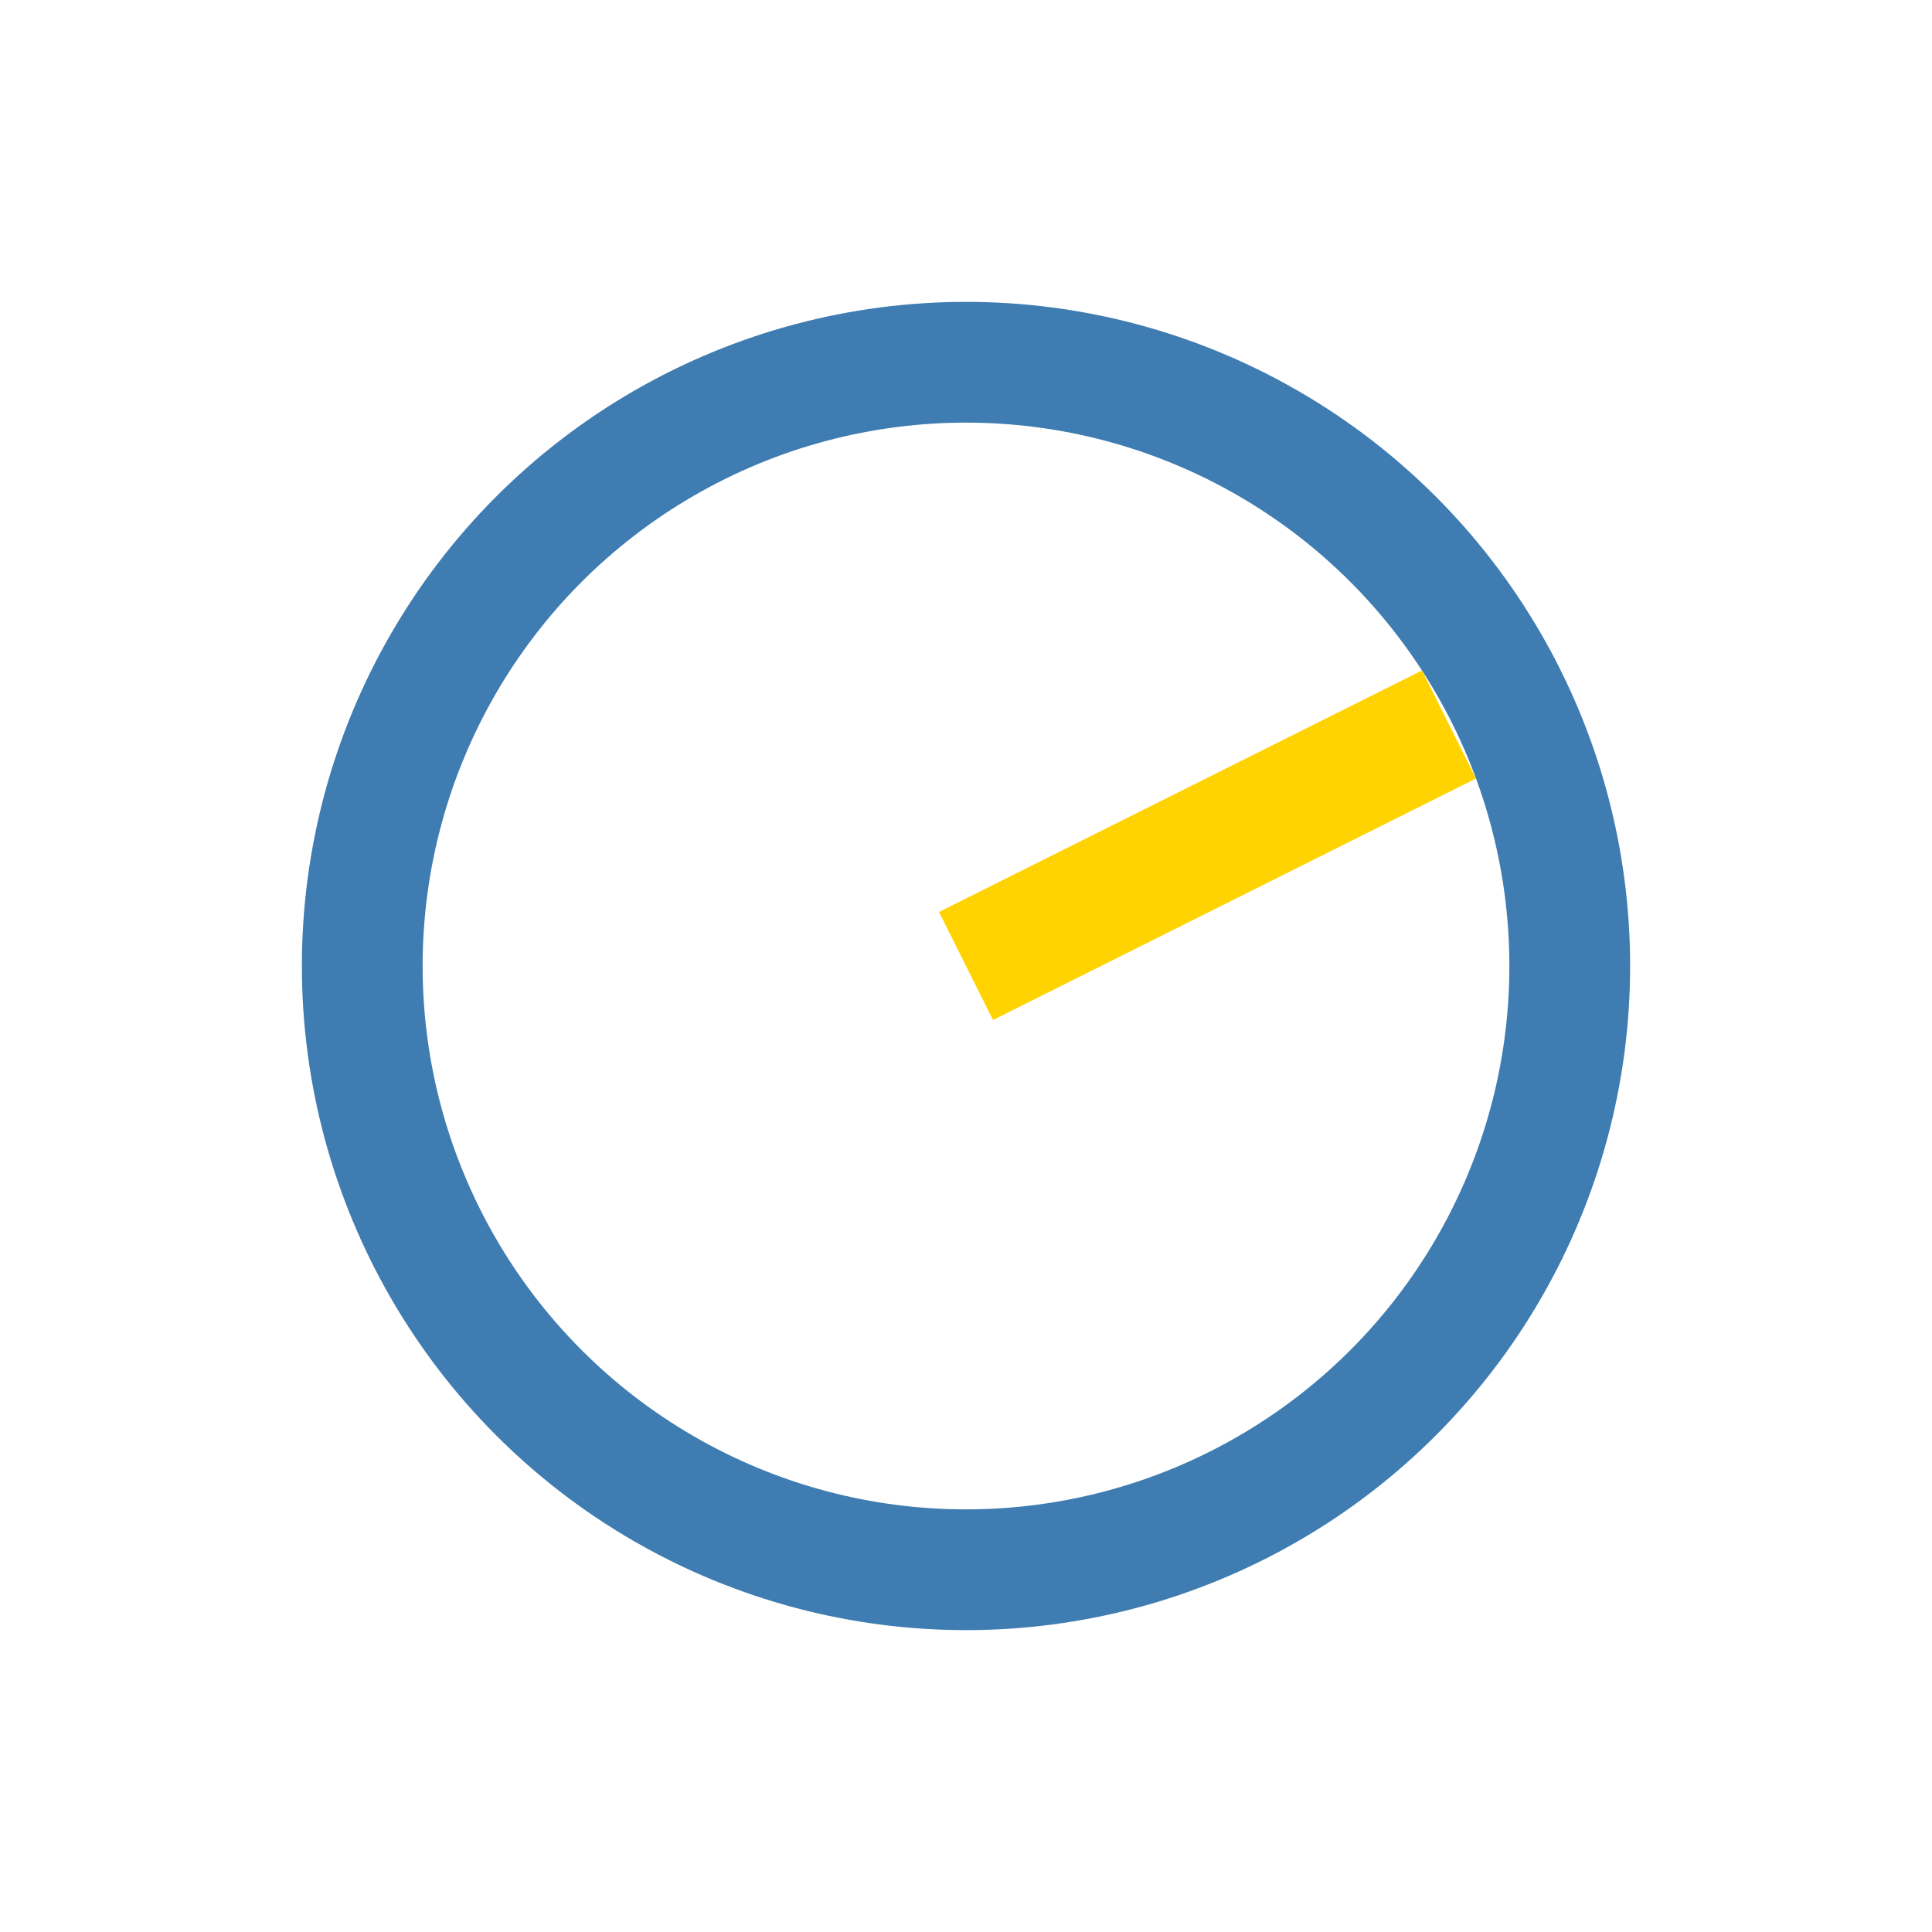 <?xml version="1.0" encoding="UTF-8"?>
<svg xmlns="http://www.w3.org/2000/svg" width="32" height="32" viewBox="0 0 32 32"><circle cx="16" cy="16" r="10" fill="none" stroke="#3E7CB1" stroke-width="2"/><path d="M16 16L24 12" stroke="#FFD300" stroke-width="2"/></svg>
